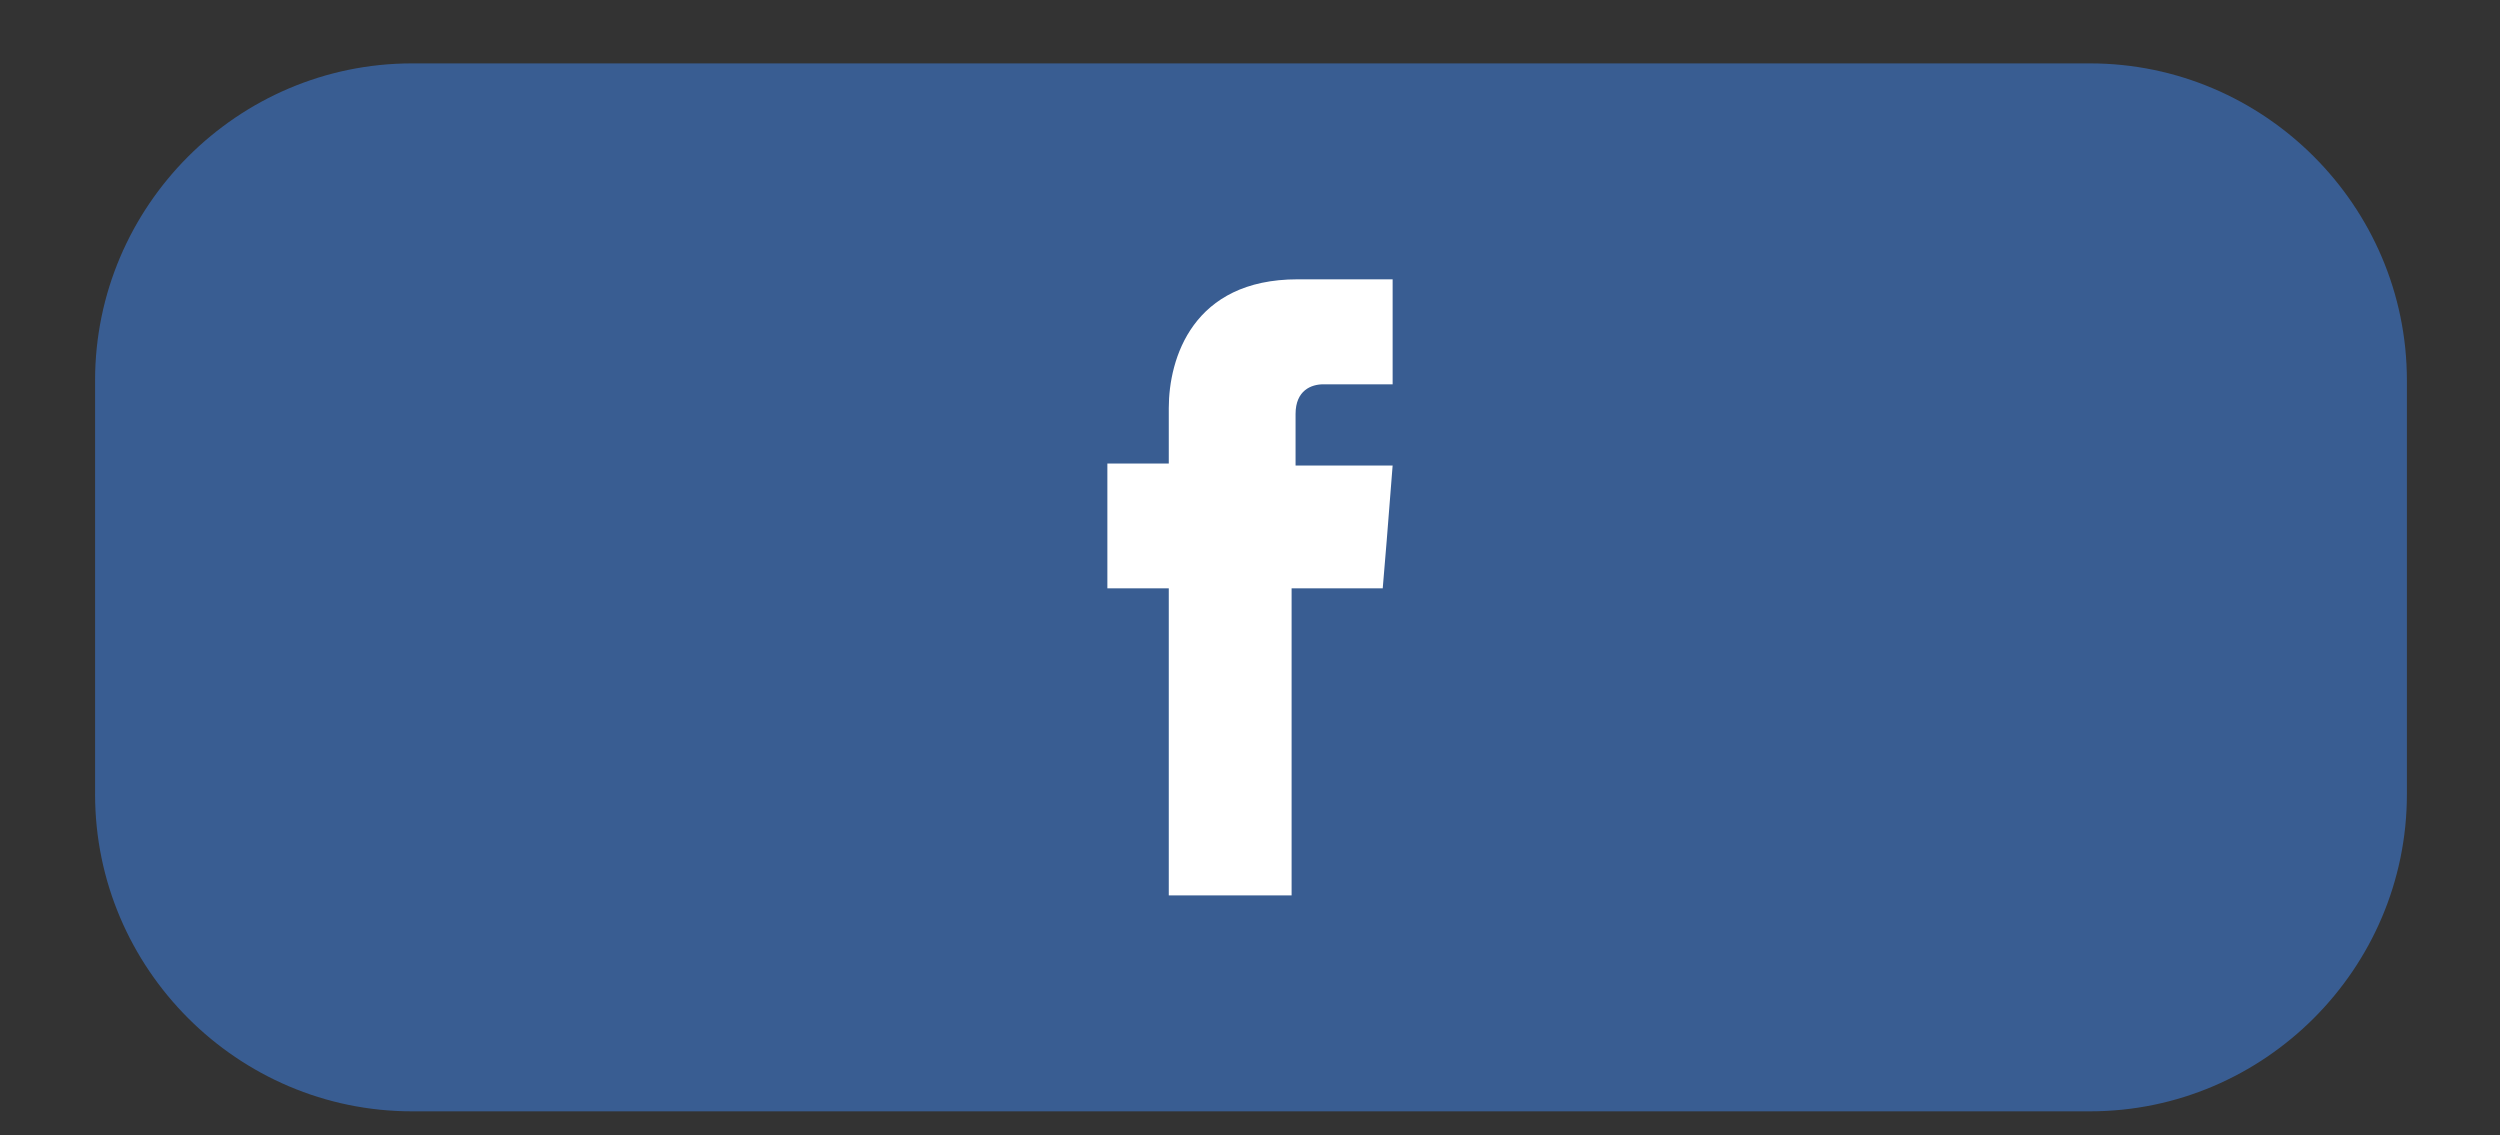 <?xml version="1.0" encoding="utf-8"?>
<!-- Generator: Adobe Illustrator 21.0.0, SVG Export Plug-In . SVG Version: 6.00 Build 0)  -->
<svg version="1.1" id="Capa_1" xmlns="http://www.w3.org/2000/svg" xmlns:xlink="http://www.w3.org/1999/xlink" x="0px" y="0px"
	 width="126.2px" height="57.3px" viewBox="0 0 126.2 57.3" style="enable-background:new 0 0 126.2 57.3;" xml:space="preserve">
<rect x="0" y="0" width="126.2" height="57.3" fill="#333333" stroke="none"/>
<style type="text/css">
	.st0{fill:#395D92;}
	.st1{fill:#FFFFFF;}
</style>
<g>
	<path class="st0" d="M105.5,56.1H20.8c-8.8,0-16-7.2-16-16V19.2c0-8.8,7.2-16,16-16h84.7c8.8,0,16,7.2,16,16v20.9
		C121.5,48.9,114.3,56.1,105.5,56.1z"/>
	<path id="XMLID_123_" class="st1" d="M65.4,23.4v-2.5c0-1.2,0.8-1.5,1.4-1.5c0.6,0,3.5,0,3.5,0v-5.3l-4.8,0c-5.3,0-6.5,4-6.5,6.5
		v2.8h-3.1v3.8v2.5H59c0,7,0,15.5,0,15.5h6.2c0,0,0-8.6,0-15.5h4.6l0.2-2.4l0.3-3.8H65.4z"/>
</g>
</svg>
